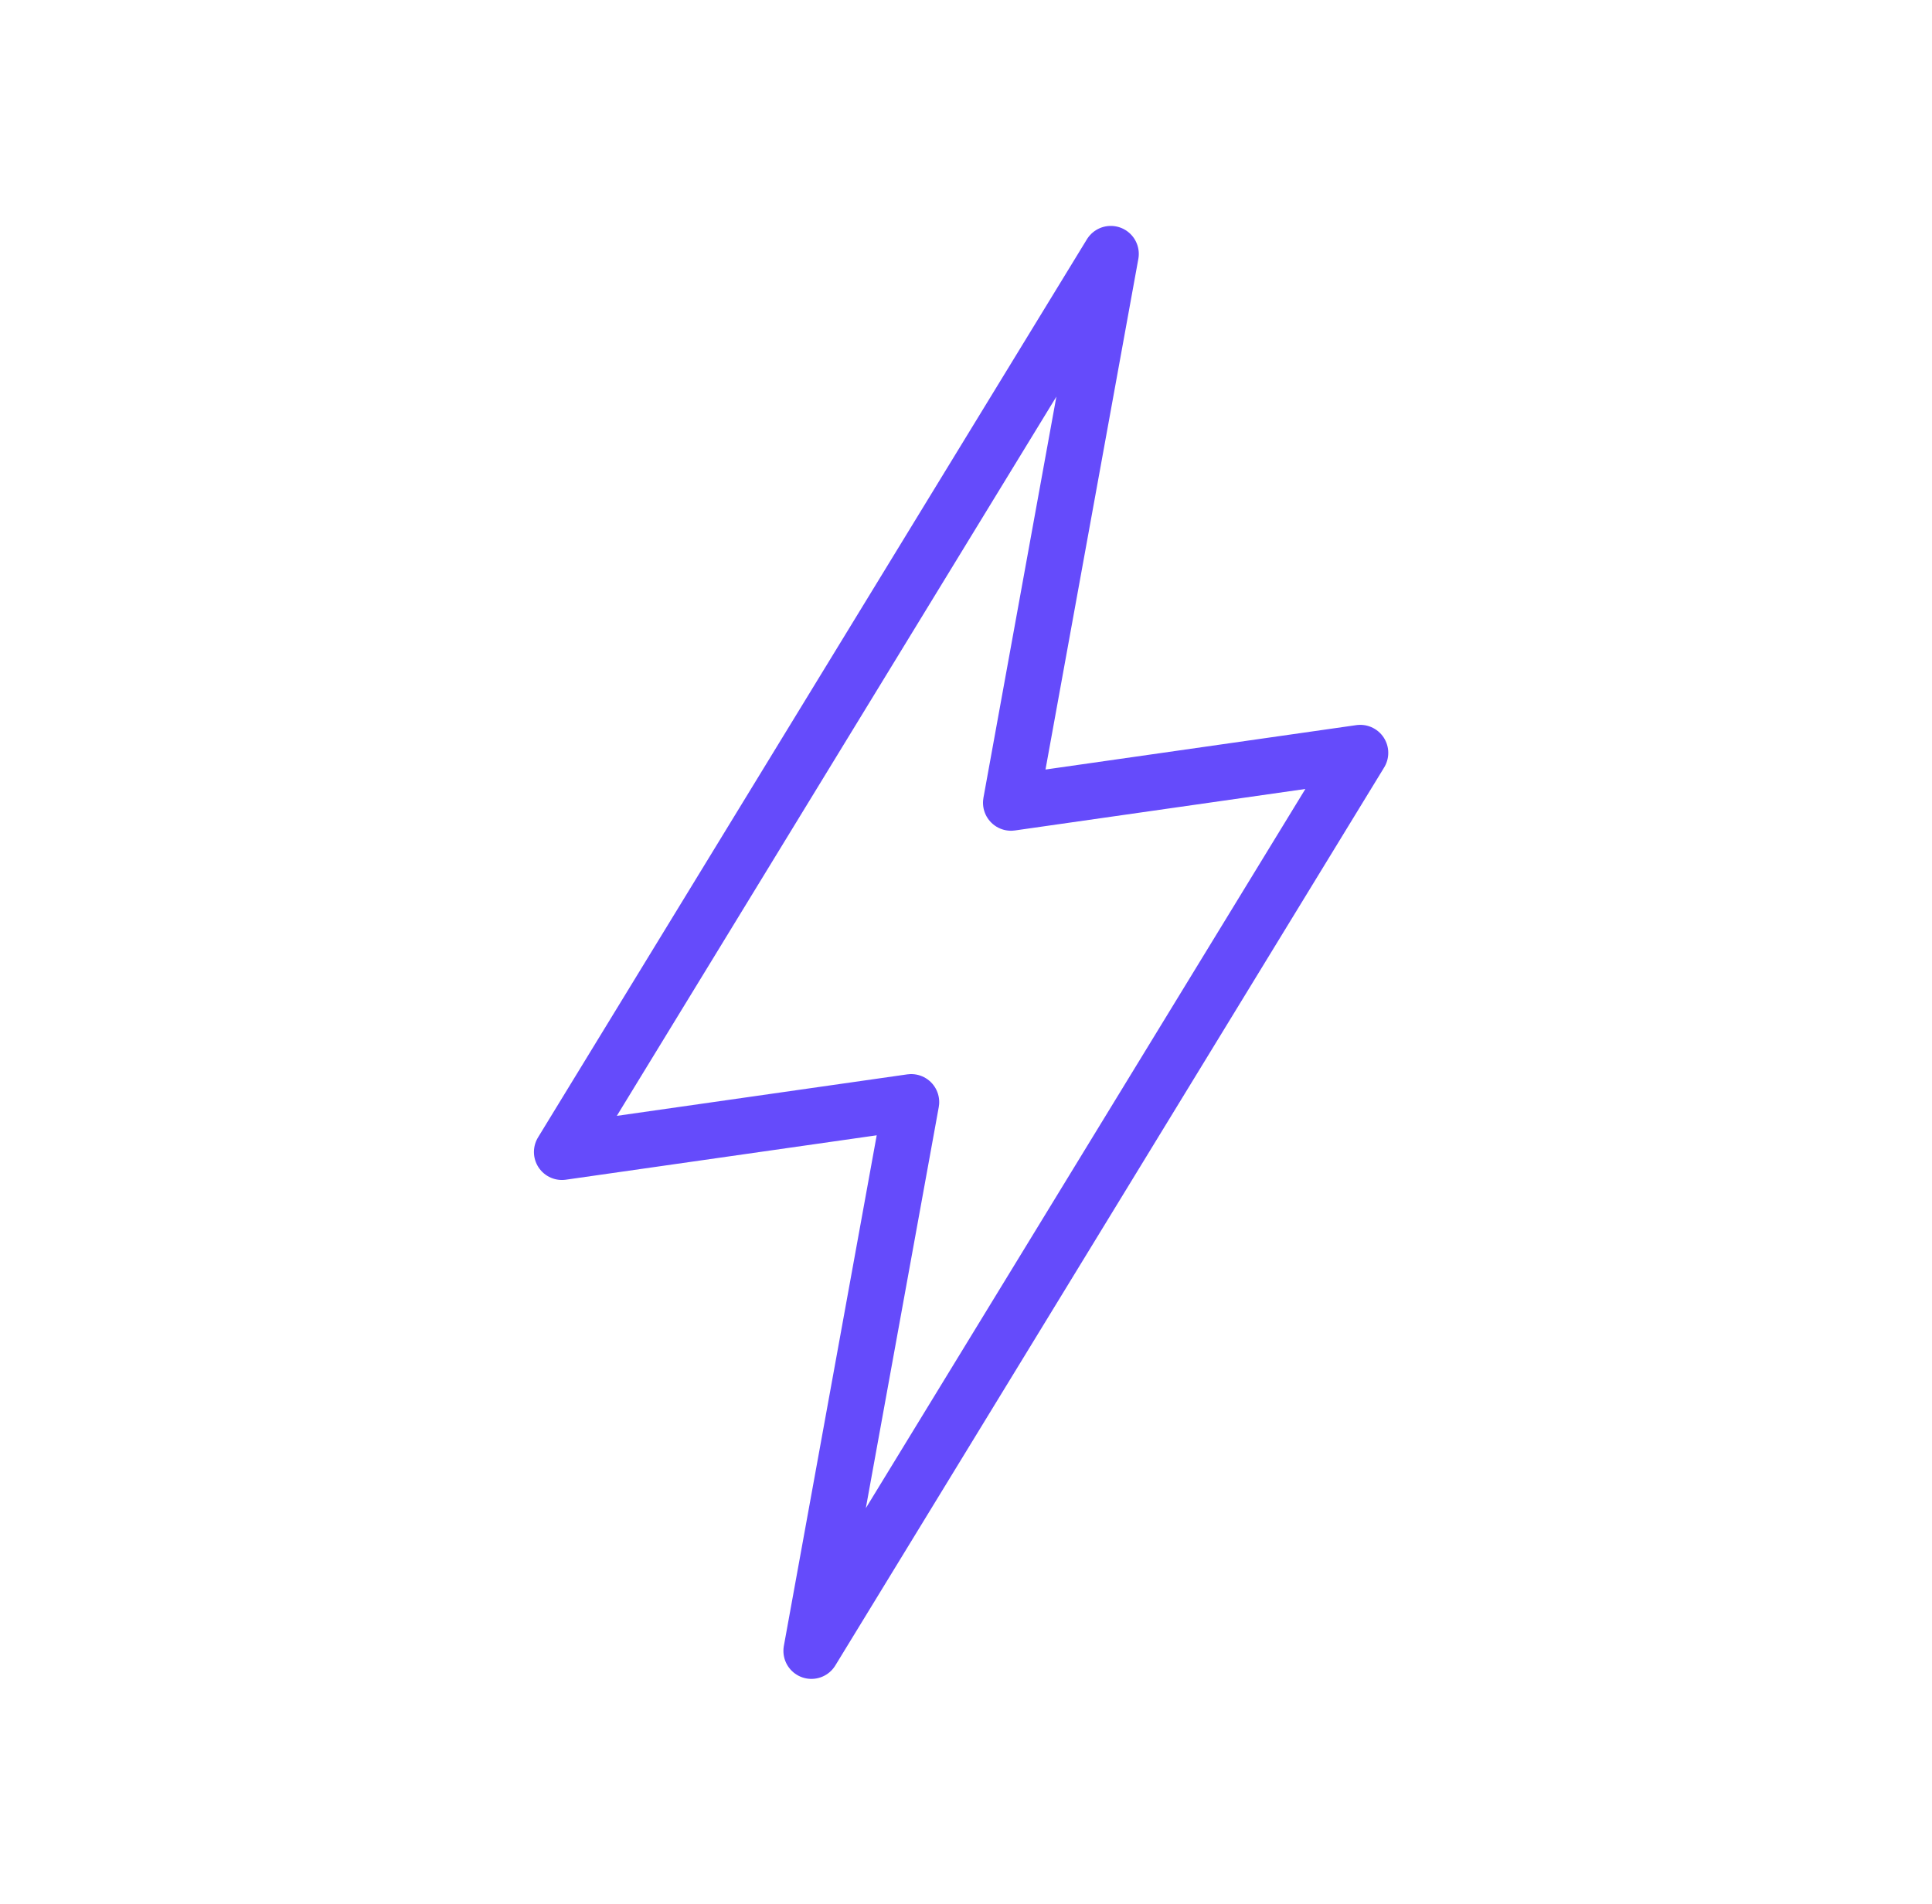 <svg width="69" height="68" viewBox="0 0 69 68" fill="none" xmlns="http://www.w3.org/2000/svg">
<g clip-path="url(#clip0_138_935)">
<path d="M39.671 9.069L20.069 41.146L32.543 39.364L28.979 58.966L48.581 26.89L36.107 28.672L39.671 9.069Z" stroke="#654BFB" stroke-width="2" stroke-linecap="round" stroke-linejoin="round"/>
</g>
<defs>
<clipPath id="clip0_138_935">
<rect width="30.651" height="52.035" fill="white" transform="translate(19 8)"/>
</clipPath>
</defs>
</svg>
